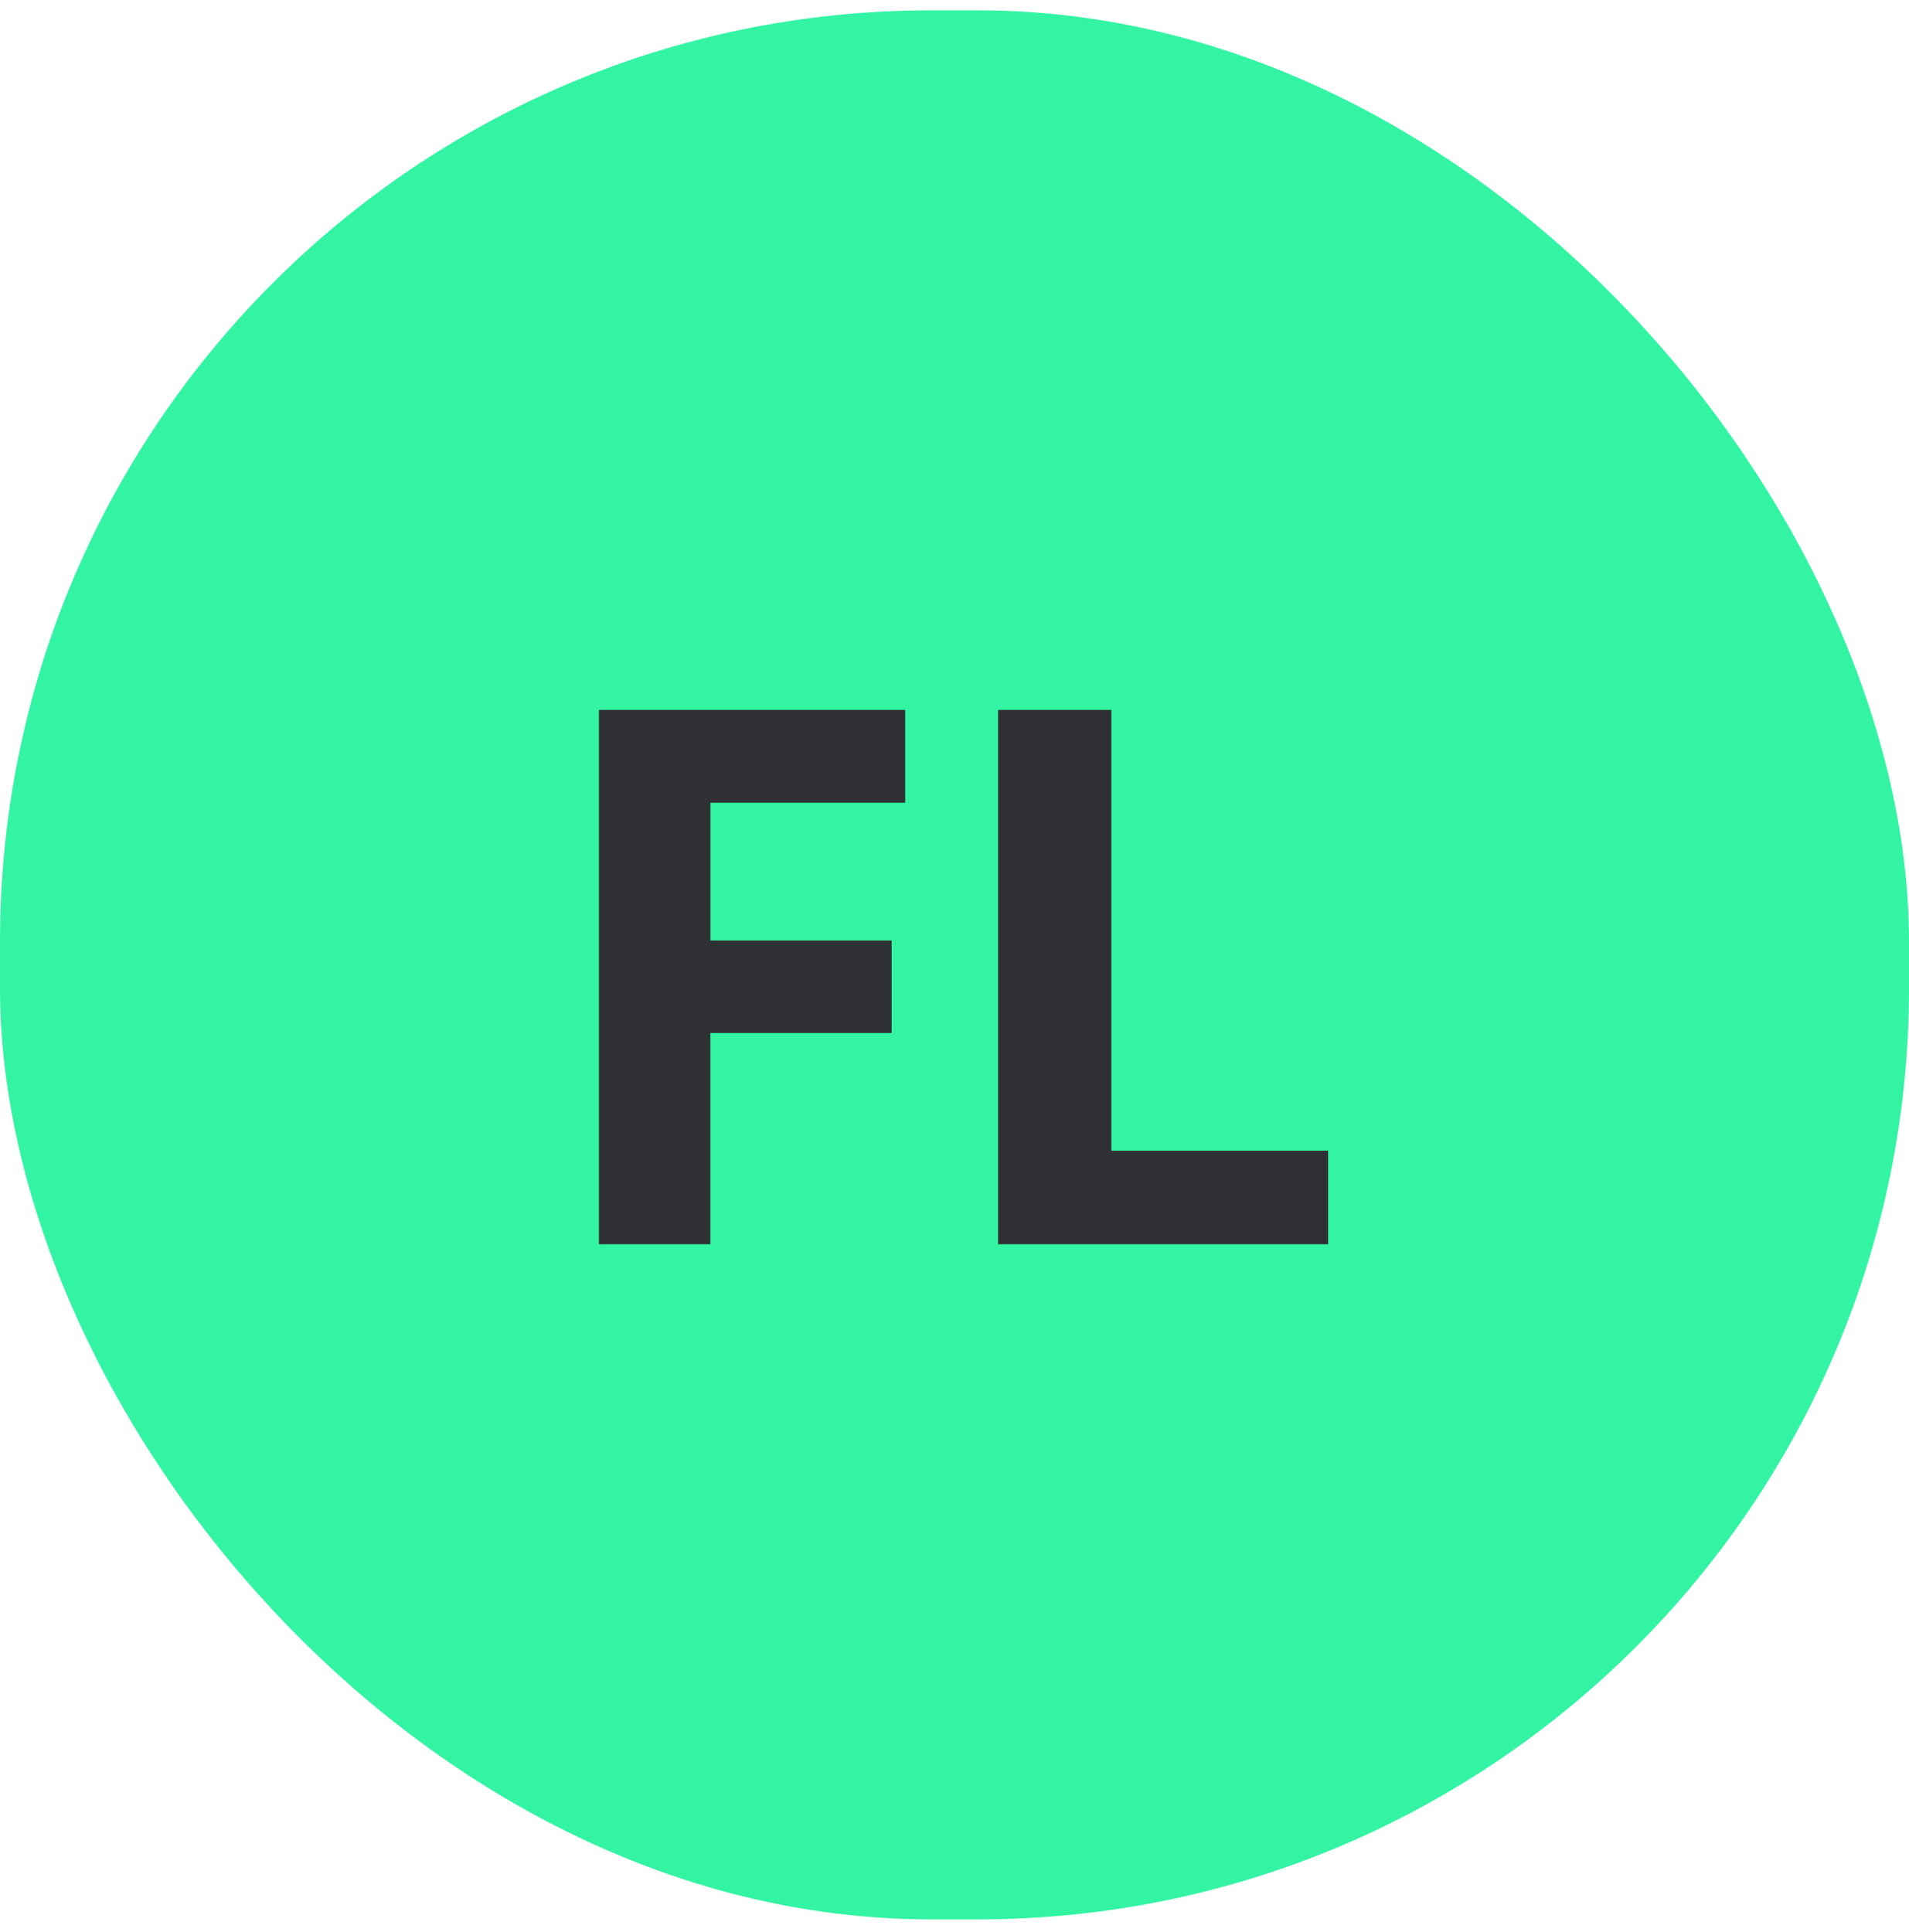 <svg width="82" height="83" viewBox="0 0 82 83" fill="none" xmlns="http://www.w3.org/2000/svg"><rect y=".443" width="82" height="82" rx="40" fill="#33F4A3"/><path d="M30.515 53.443h-4.788v-22.95h13.155v3.987h-8.367v5.918H38.3v3.972h-7.787v9.073zm12.357 0v-22.95h4.866v18.932h9.31v4.018H42.871z" fill="#2F3033"/></svg>